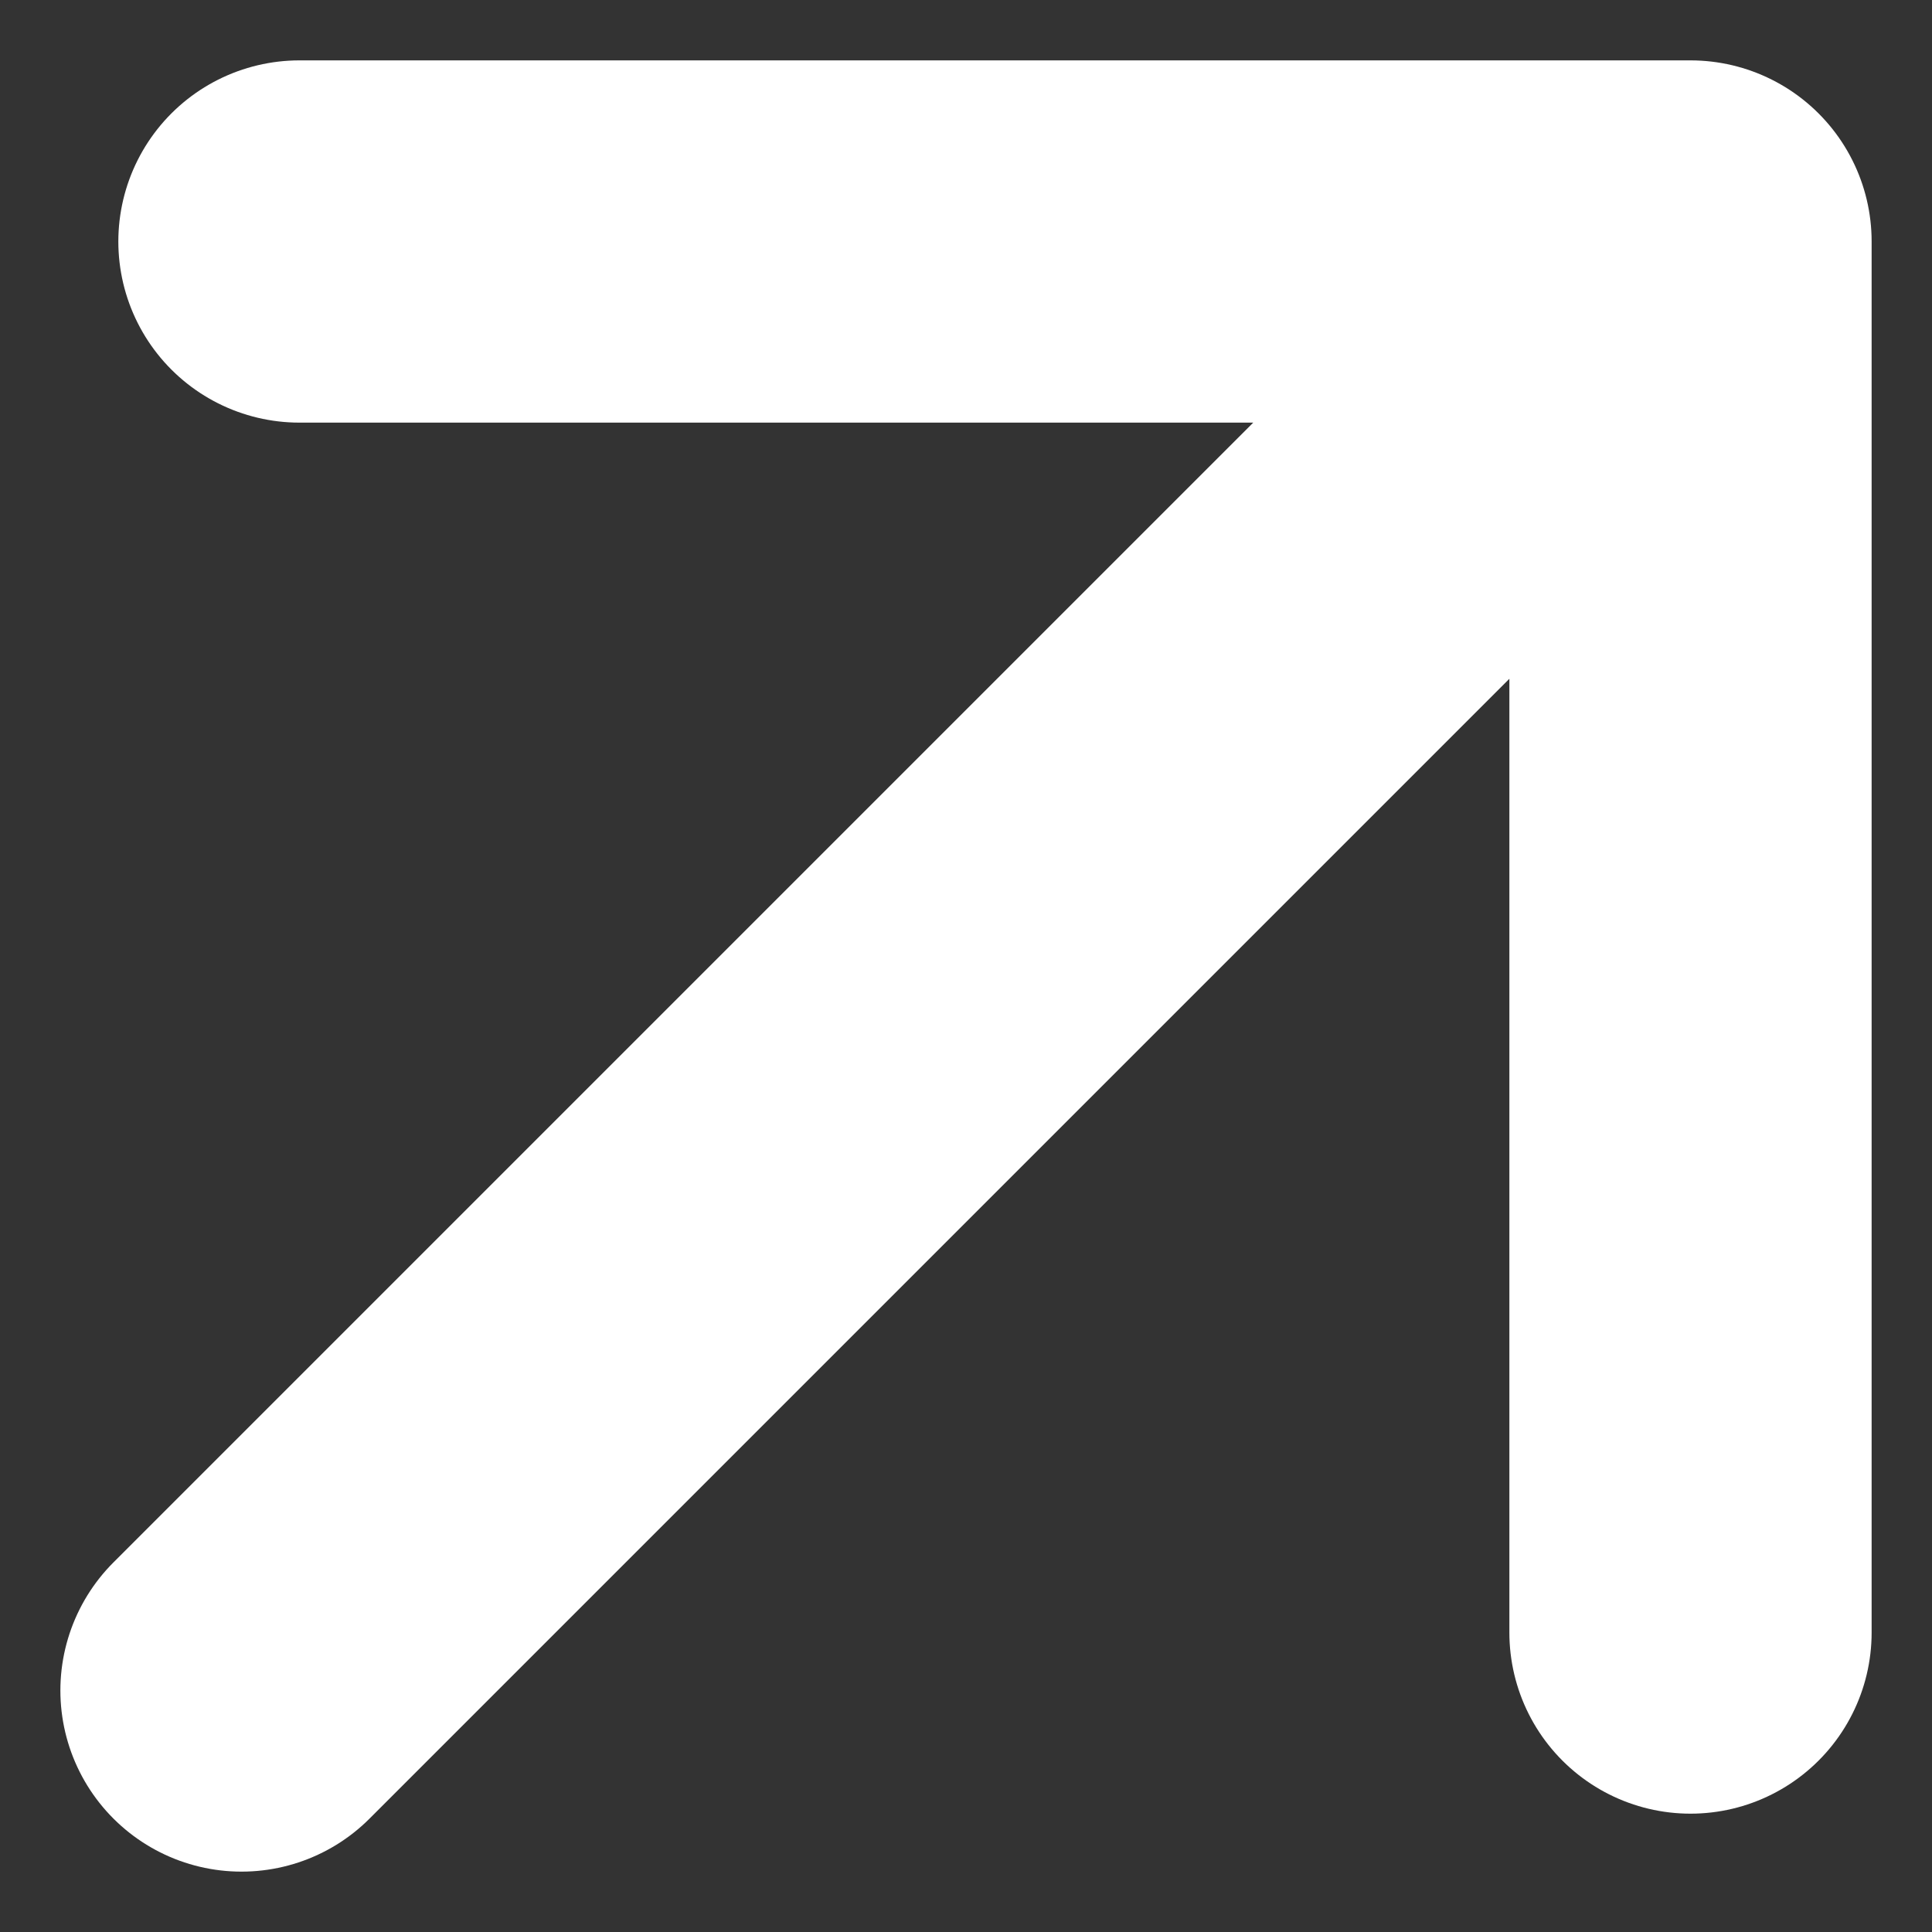 <svg width="8" height="8" viewBox="0 0 8 8" fill="none" xmlns="http://www.w3.org/2000/svg">
<rect x="0" y="0" width="8" height="8" fill="#333333" stroke="none"/>
<path d="M1 7L7 1M7 1V6.76M7 1H1.24" stroke="#FFFFFF" stroke-width="1.5" stroke-linecap="round" stroke-linejoin="round"/>
</svg>
